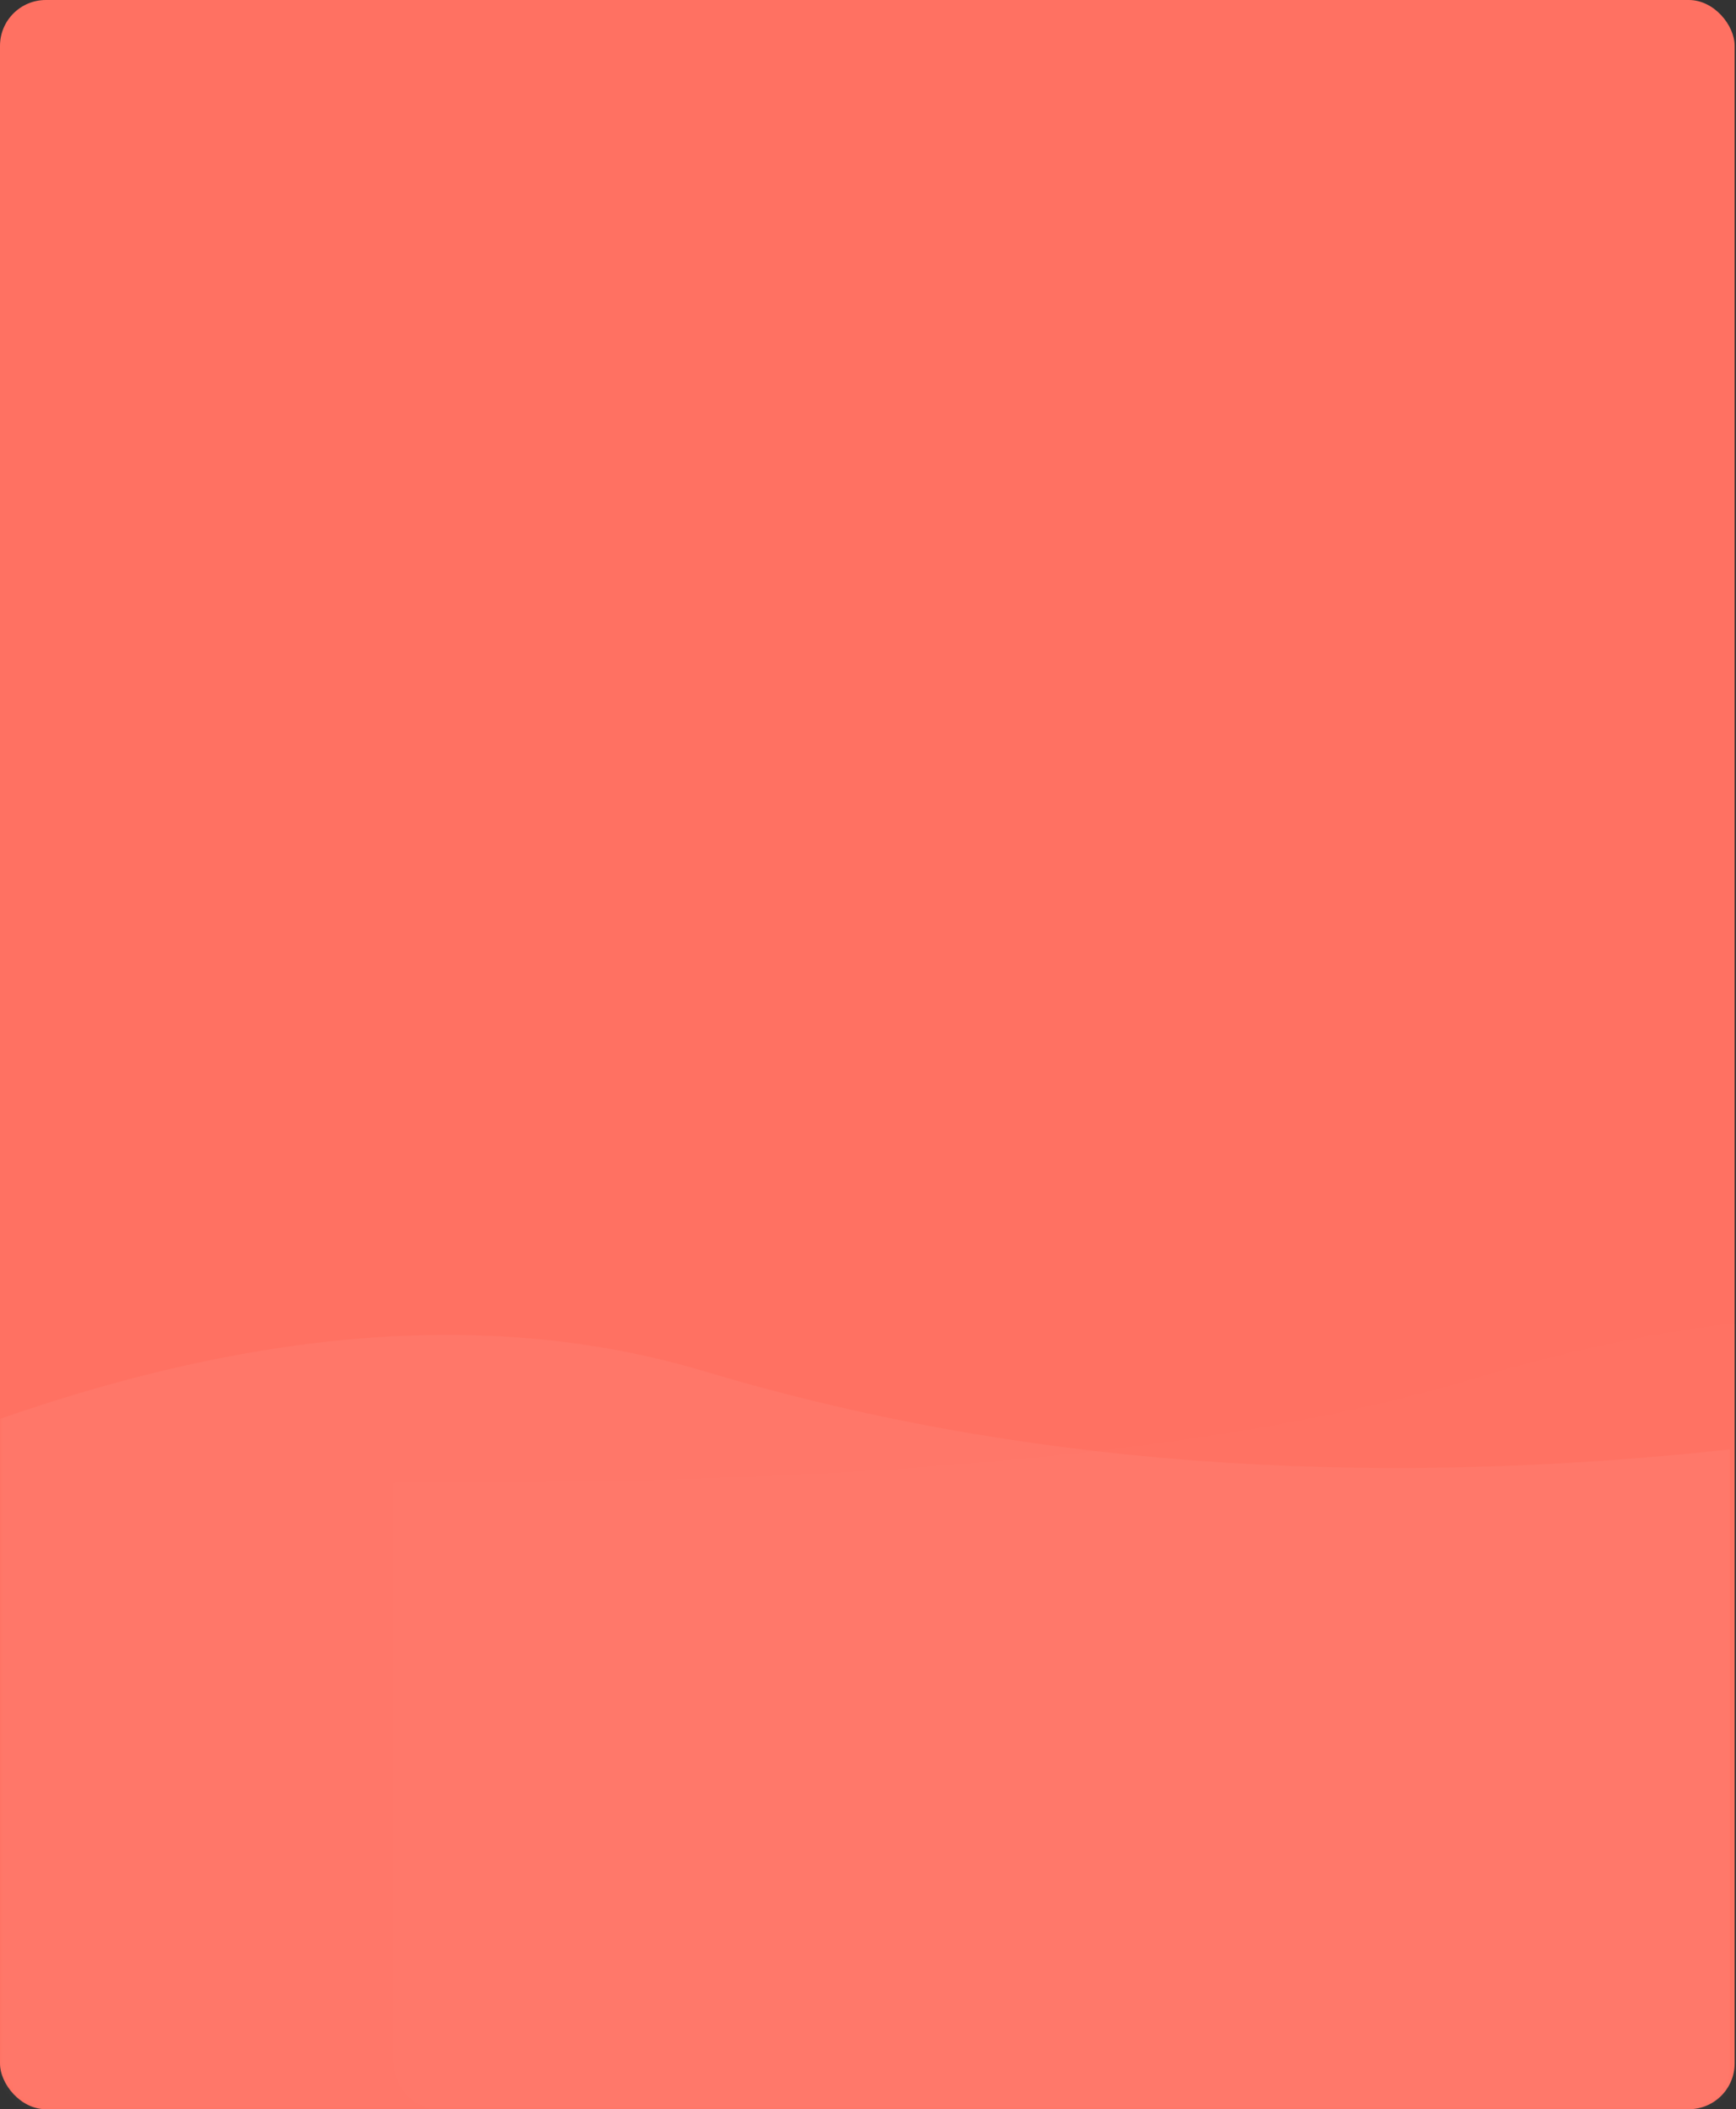 <?xml version="1.0" encoding="UTF-8"?>
<svg width="303px" height="368px" viewBox="0 0 303 368" version="1.1" xmlns="http://www.w3.org/2000/svg" xmlns:xlink="http://www.w3.org/1999/xlink">
    <rect x="0" y="0" width="303" height="368" fill="#333333" stroke="none"/>
    <title>Path 2 + Path 2蒙版</title>
    <defs>
        <rect id="path-1" x="0" y="0" width="302.765" height="368" rx="8"></rect>
    </defs>
    <g id="宣传页" stroke="none" stroke-width="1" fill="none" fill-rule="evenodd">
        <g id="一级宣传页（1440）" transform="translate(-420, -2191)">
            <g id="Path-2-+-Path-2蒙版" transform="translate(420, 2191)">
                <mask id="mask-2" fill="white">
                    <use xlink:href="#path-1"></use>
                </mask>
                <use id="蒙版" fill="#FF7162" xlink:href="#path-1"></use>
                <path d="M-14.077,245.392 C18.013,226.101 61.012,224.539 114.92,240.705 C168.827,256.87 259.071,262.149 385.65,256.541 L363.73,500.221 L3.209,500.221 L-14.077,245.392 Z" id="Path-2" fill-opacity="0.5" fill="#FFFFFF" opacity="0.1" mask="url(#mask-2)" transform="translate(185.786, 364.935) scale(-1, 1) translate(-185.786, -364.935) "></path>
                <path d="M-75.735,283.184 C2.842,237.741 69.084,223.102 122.992,239.267 C176.899,255.433 236.545,259.972 301.928,252.885 L302.072,506.732 L-178.35,506.732 L-172.326,303.718 L-75.735,283.184 Z" id="Path-2" fill-opacity="0.5" fill="#FFFFFF" opacity="0.296" mask="url(#mask-2)"></path>
            </g>
        </g>
    </g>
</svg>